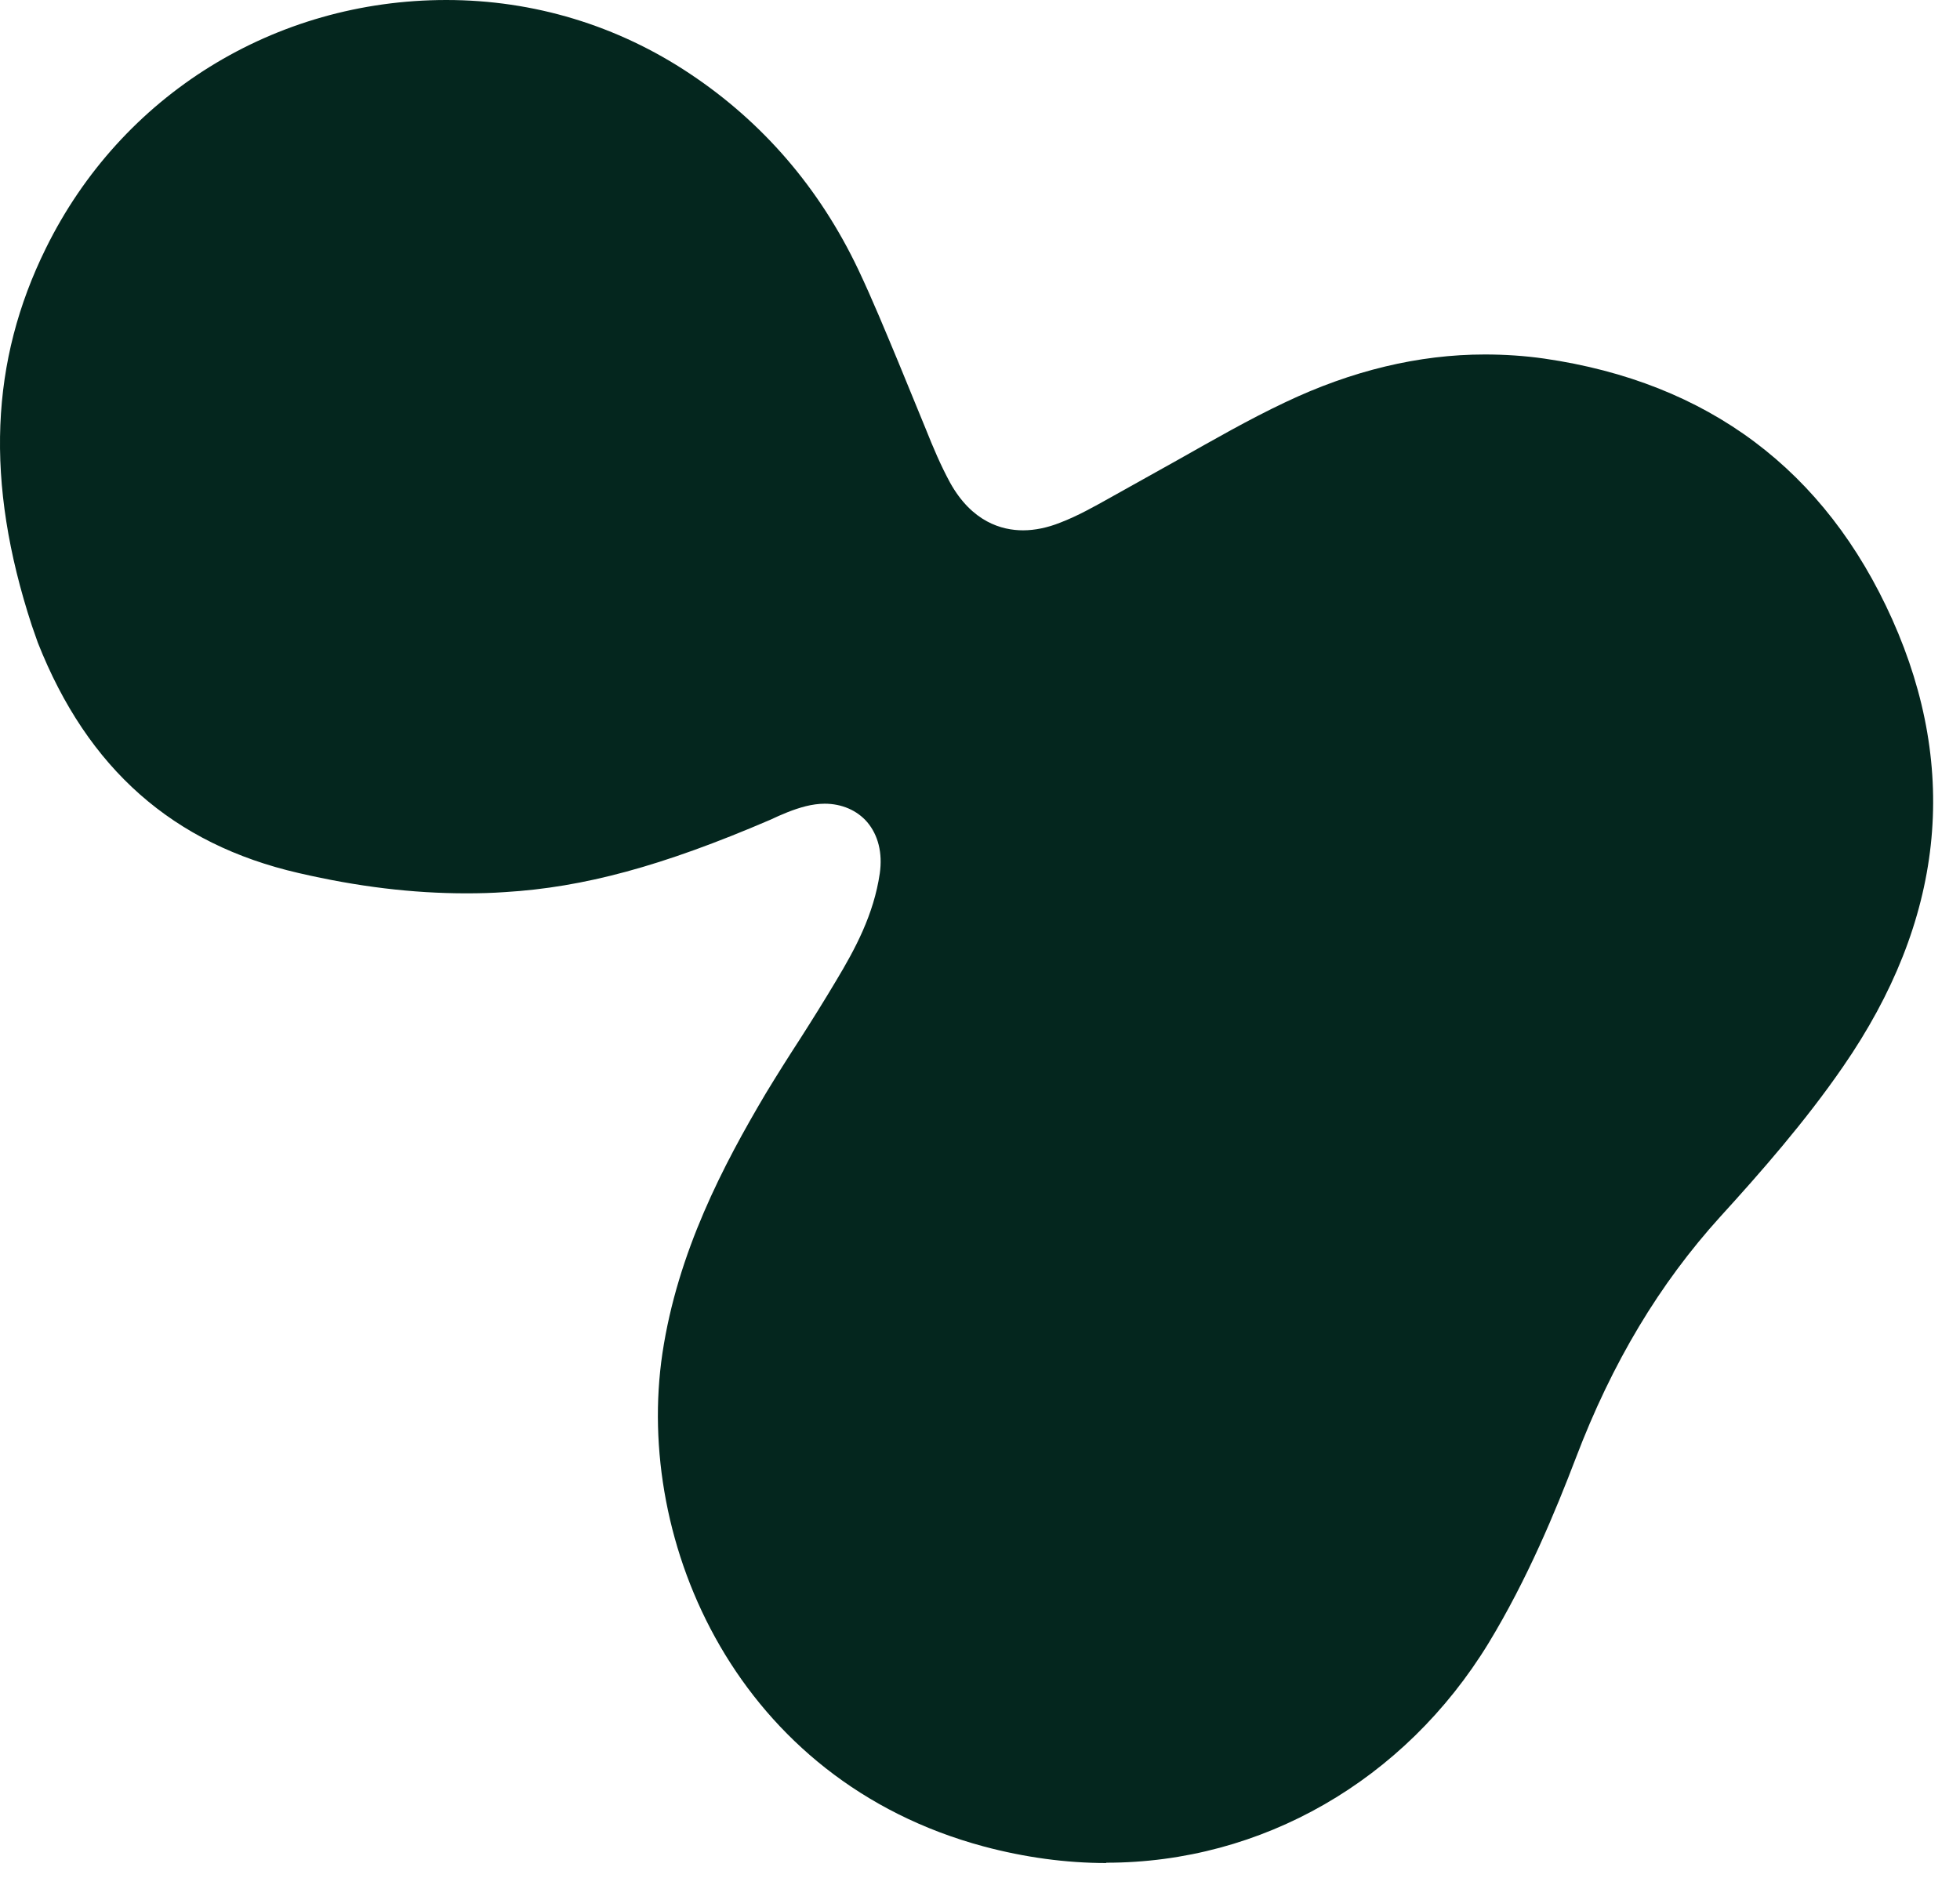 <svg xmlns="http://www.w3.org/2000/svg" version="1.1" xmlns:xlink="http://www.w3.org/1999/xlink" width="31" height="30"><svg width="31" height="30" viewBox="0 0 31 30" fill="none" xmlns="http://www.w3.org/2000/svg">
<path d="M17.494 29.474C16.857 29.474 16.206 29.384 15.564 29.213C11.66 28.166 10.031 24.407 10.477 21.41C10.718 19.806 11.44 18.433 12.111 17.3C12.287 17.01 12.467 16.724 12.653 16.438C12.848 16.133 13.039 15.827 13.224 15.516C13.525 15.015 13.82 14.469 13.915 13.817C13.961 13.496 13.89 13.211 13.715 13.005C13.555 12.82 13.314 12.715 13.043 12.715C12.948 12.715 12.843 12.73 12.743 12.755C12.547 12.805 12.362 12.885 12.181 12.97C10.467 13.707 9.225 14.038 7.992 14.113C7.786 14.128 7.581 14.133 7.375 14.133C6.523 14.133 5.656 14.028 4.724 13.812C2.739 13.356 1.386 12.163 0.599 10.169L0.504 9.898C-0.243 7.618 -0.152 5.708 0.725 3.929C1.918 1.504 4.343 0 7.06 0C8.438 0 9.766 0.401 10.914 1.168C12.066 1.935 12.963 2.977 13.575 4.265C13.8 4.741 14.001 5.232 14.206 5.723L14.642 6.786C14.758 7.077 14.878 7.362 15.028 7.638C15.374 8.259 15.845 8.39 16.181 8.39C16.366 8.39 16.567 8.349 16.767 8.269C17.043 8.164 17.308 8.014 17.569 7.868L18.627 7.277C19.188 6.961 19.744 6.64 20.326 6.365C21.378 5.864 22.44 5.608 23.483 5.608C23.794 5.608 24.109 5.628 24.425 5.673C27.016 6.049 28.87 7.437 29.928 9.798C31 12.194 30.74 14.574 29.151 16.874C28.555 17.741 27.838 18.558 27.212 19.245C26.249 20.307 25.498 21.555 24.921 23.074C24.605 23.901 24.159 24.983 23.543 25.996C22.215 28.171 19.955 29.469 17.499 29.469L17.494 29.474Z" fill="#04261E"></path>
</svg><style>@media (prefers-color-scheme: light) { :root { filter: none; } }
@media (prefers-color-scheme: dark) { :root { filter: none; } }
</style></svg>